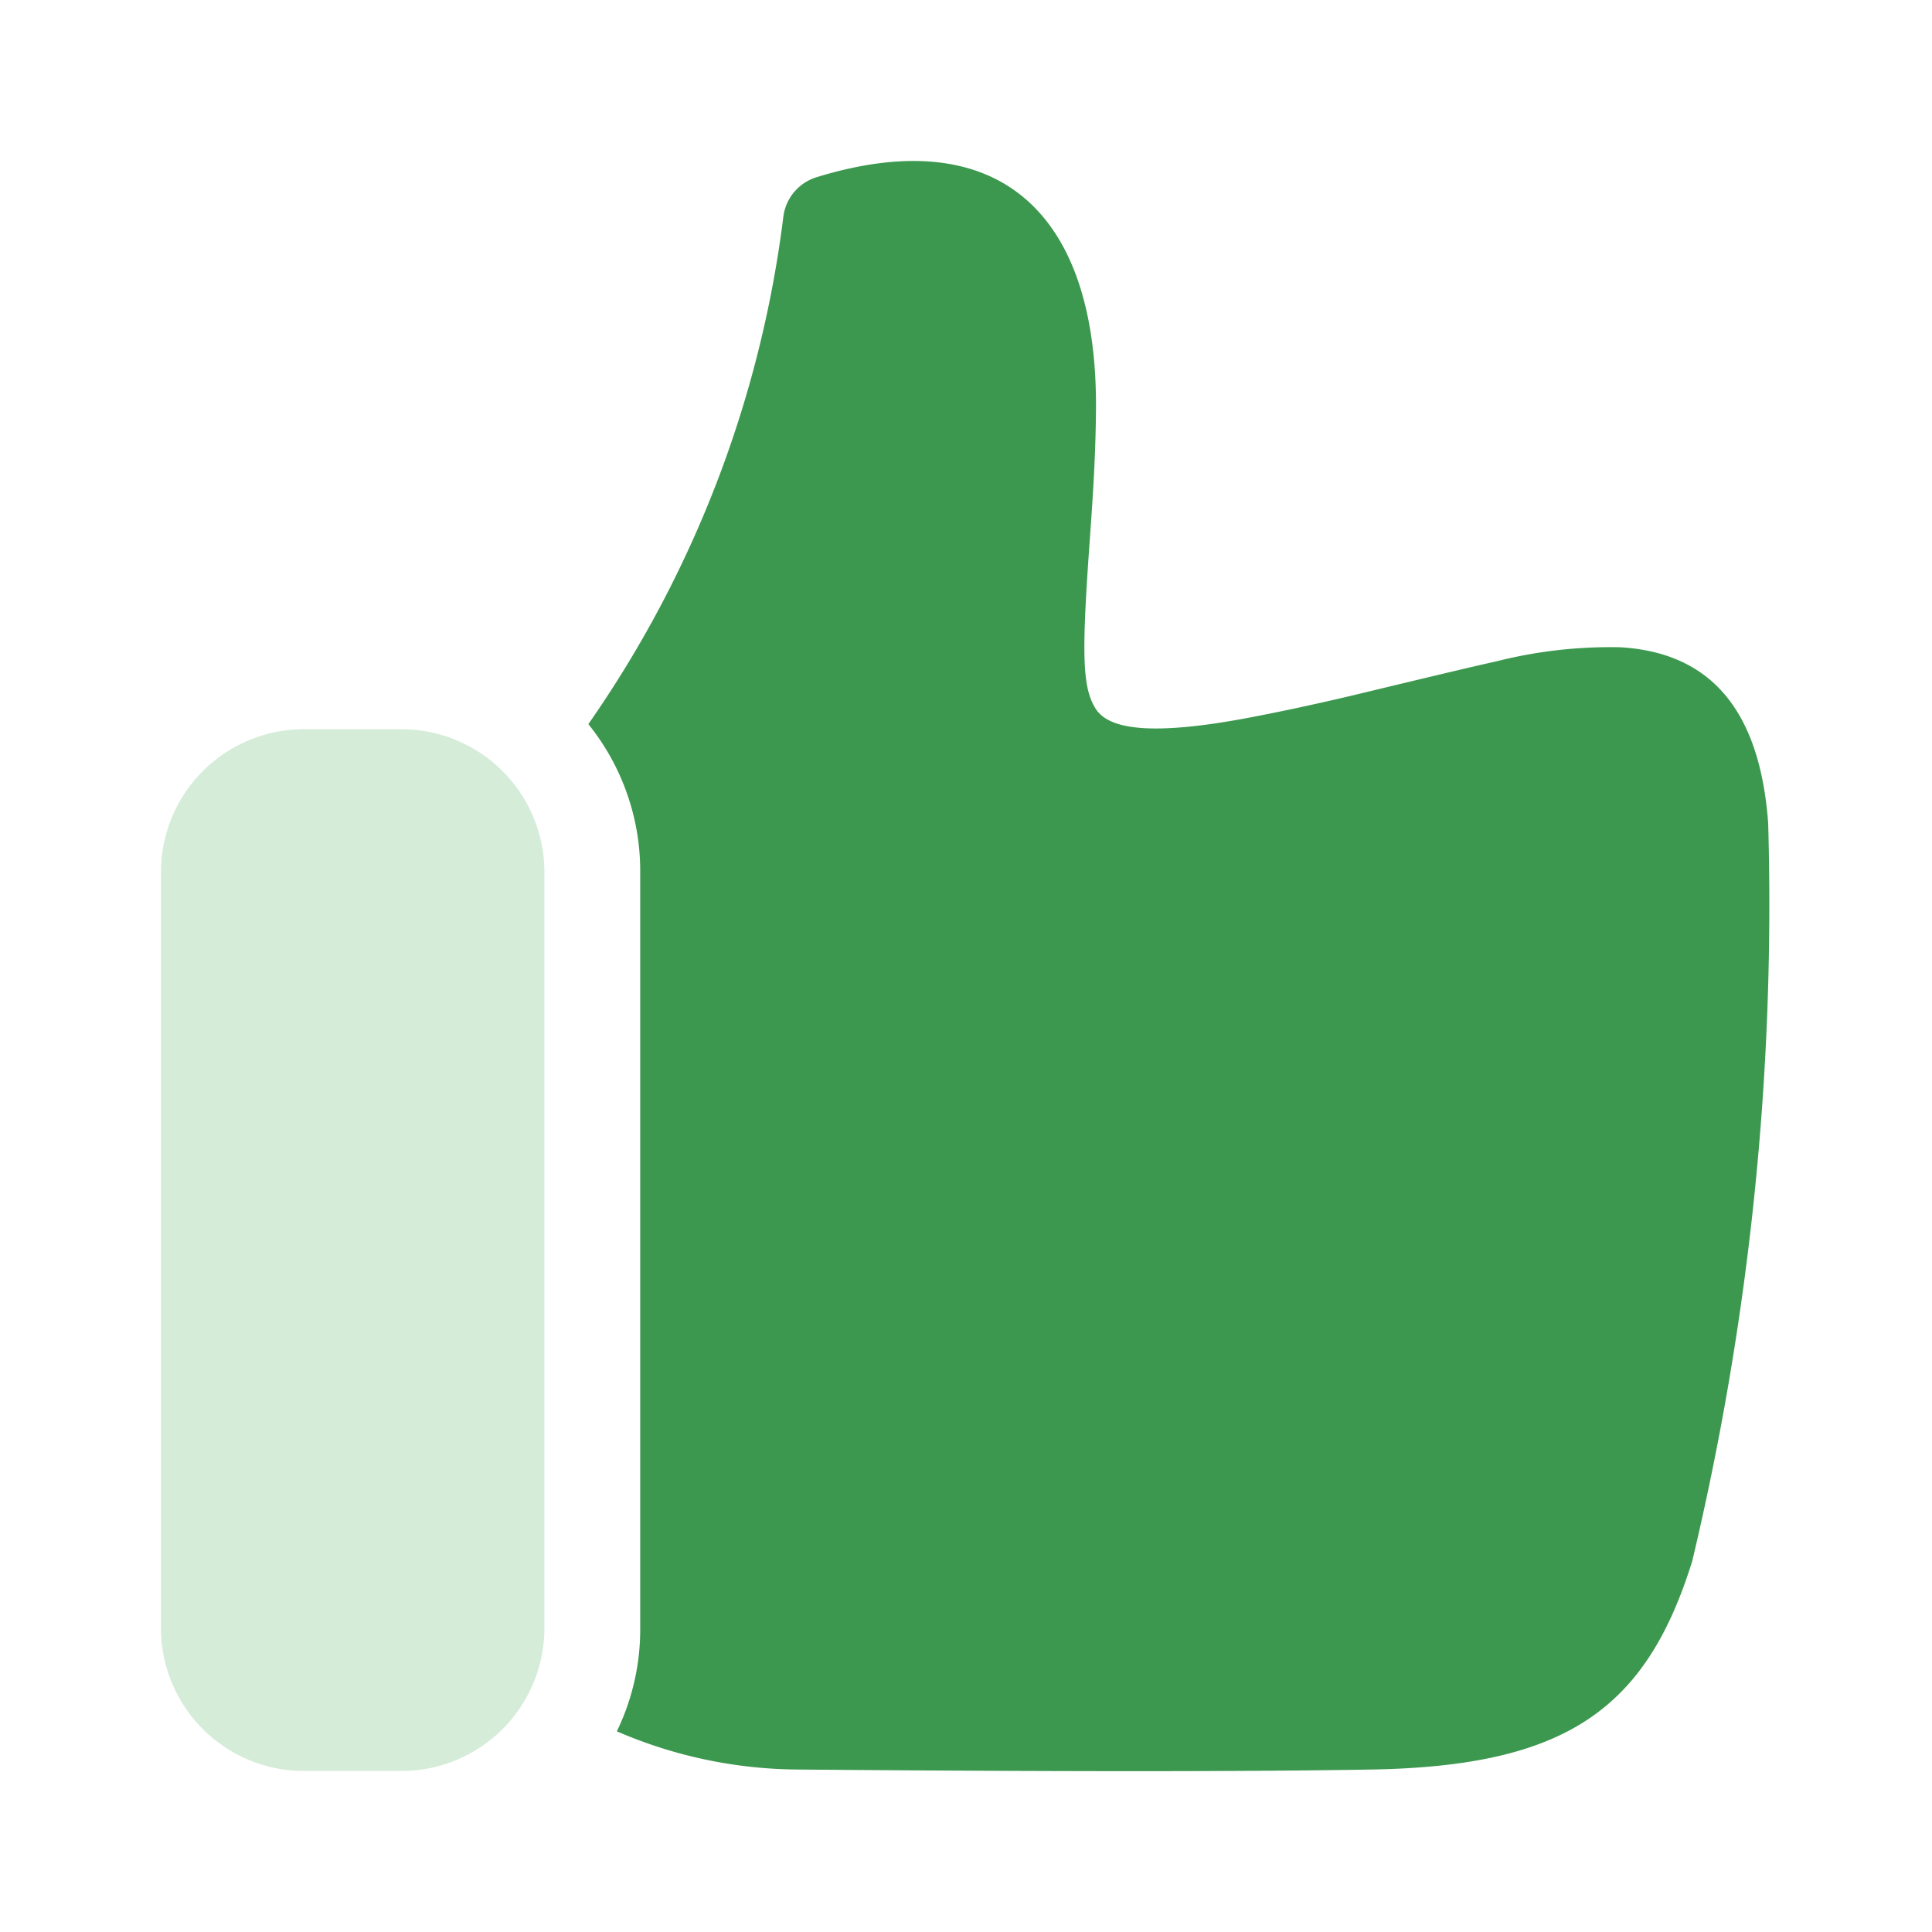 <svg id="icon_Thumbs" xmlns="http://www.w3.org/2000/svg" width="40" height="40" viewBox="0 0 40 40">
  <rect id="Base" width="40" height="40" fill="none"/>
  <path id="Path" d="M0,11.659A23.4,23.4,0,0,0,4.039,1.141.984.984,0,0,1,4.726.336c3.71-1.144,5.819.674,5.784,4.821-.007.8-.044,1.52-.123,2.615-.177,2.444-.163,3.111.111,3.56.264.431,1.121.579,3.147.2.639-.121,1.281-.258,1.991-.423.314-.073,2.572-.622,3.15-.746a9.642,9.642,0,0,1,2.587-.295c1.883.115,2.882,1.323,3.054,3.638a58.694,58.694,0,0,1-1.572,15.281c-.958,3.082-2.628,4.245-6.636,4.316q-3.866.068-11.911,0a9.564,9.564,0,0,1-3.718-.791,4.835,4.835,0,0,0,.484-2.114V14.706A4.845,4.845,0,0,0,0,11.659Z" transform="translate(12.181 3.333)" fill="#3c984f"/>
  <path id="Path-2" data-name="Path" d="M2.977,0A2.959,2.959,0,0,0,0,2.941V18.627a2.959,2.959,0,0,0,2.977,2.941H4.961a2.959,2.959,0,0,0,2.977-2.941V2.941A2.959,2.959,0,0,0,4.961,0Z" transform="translate(3.333 15.098)" fill="#71be81" opacity="0.3"/>
</svg>
